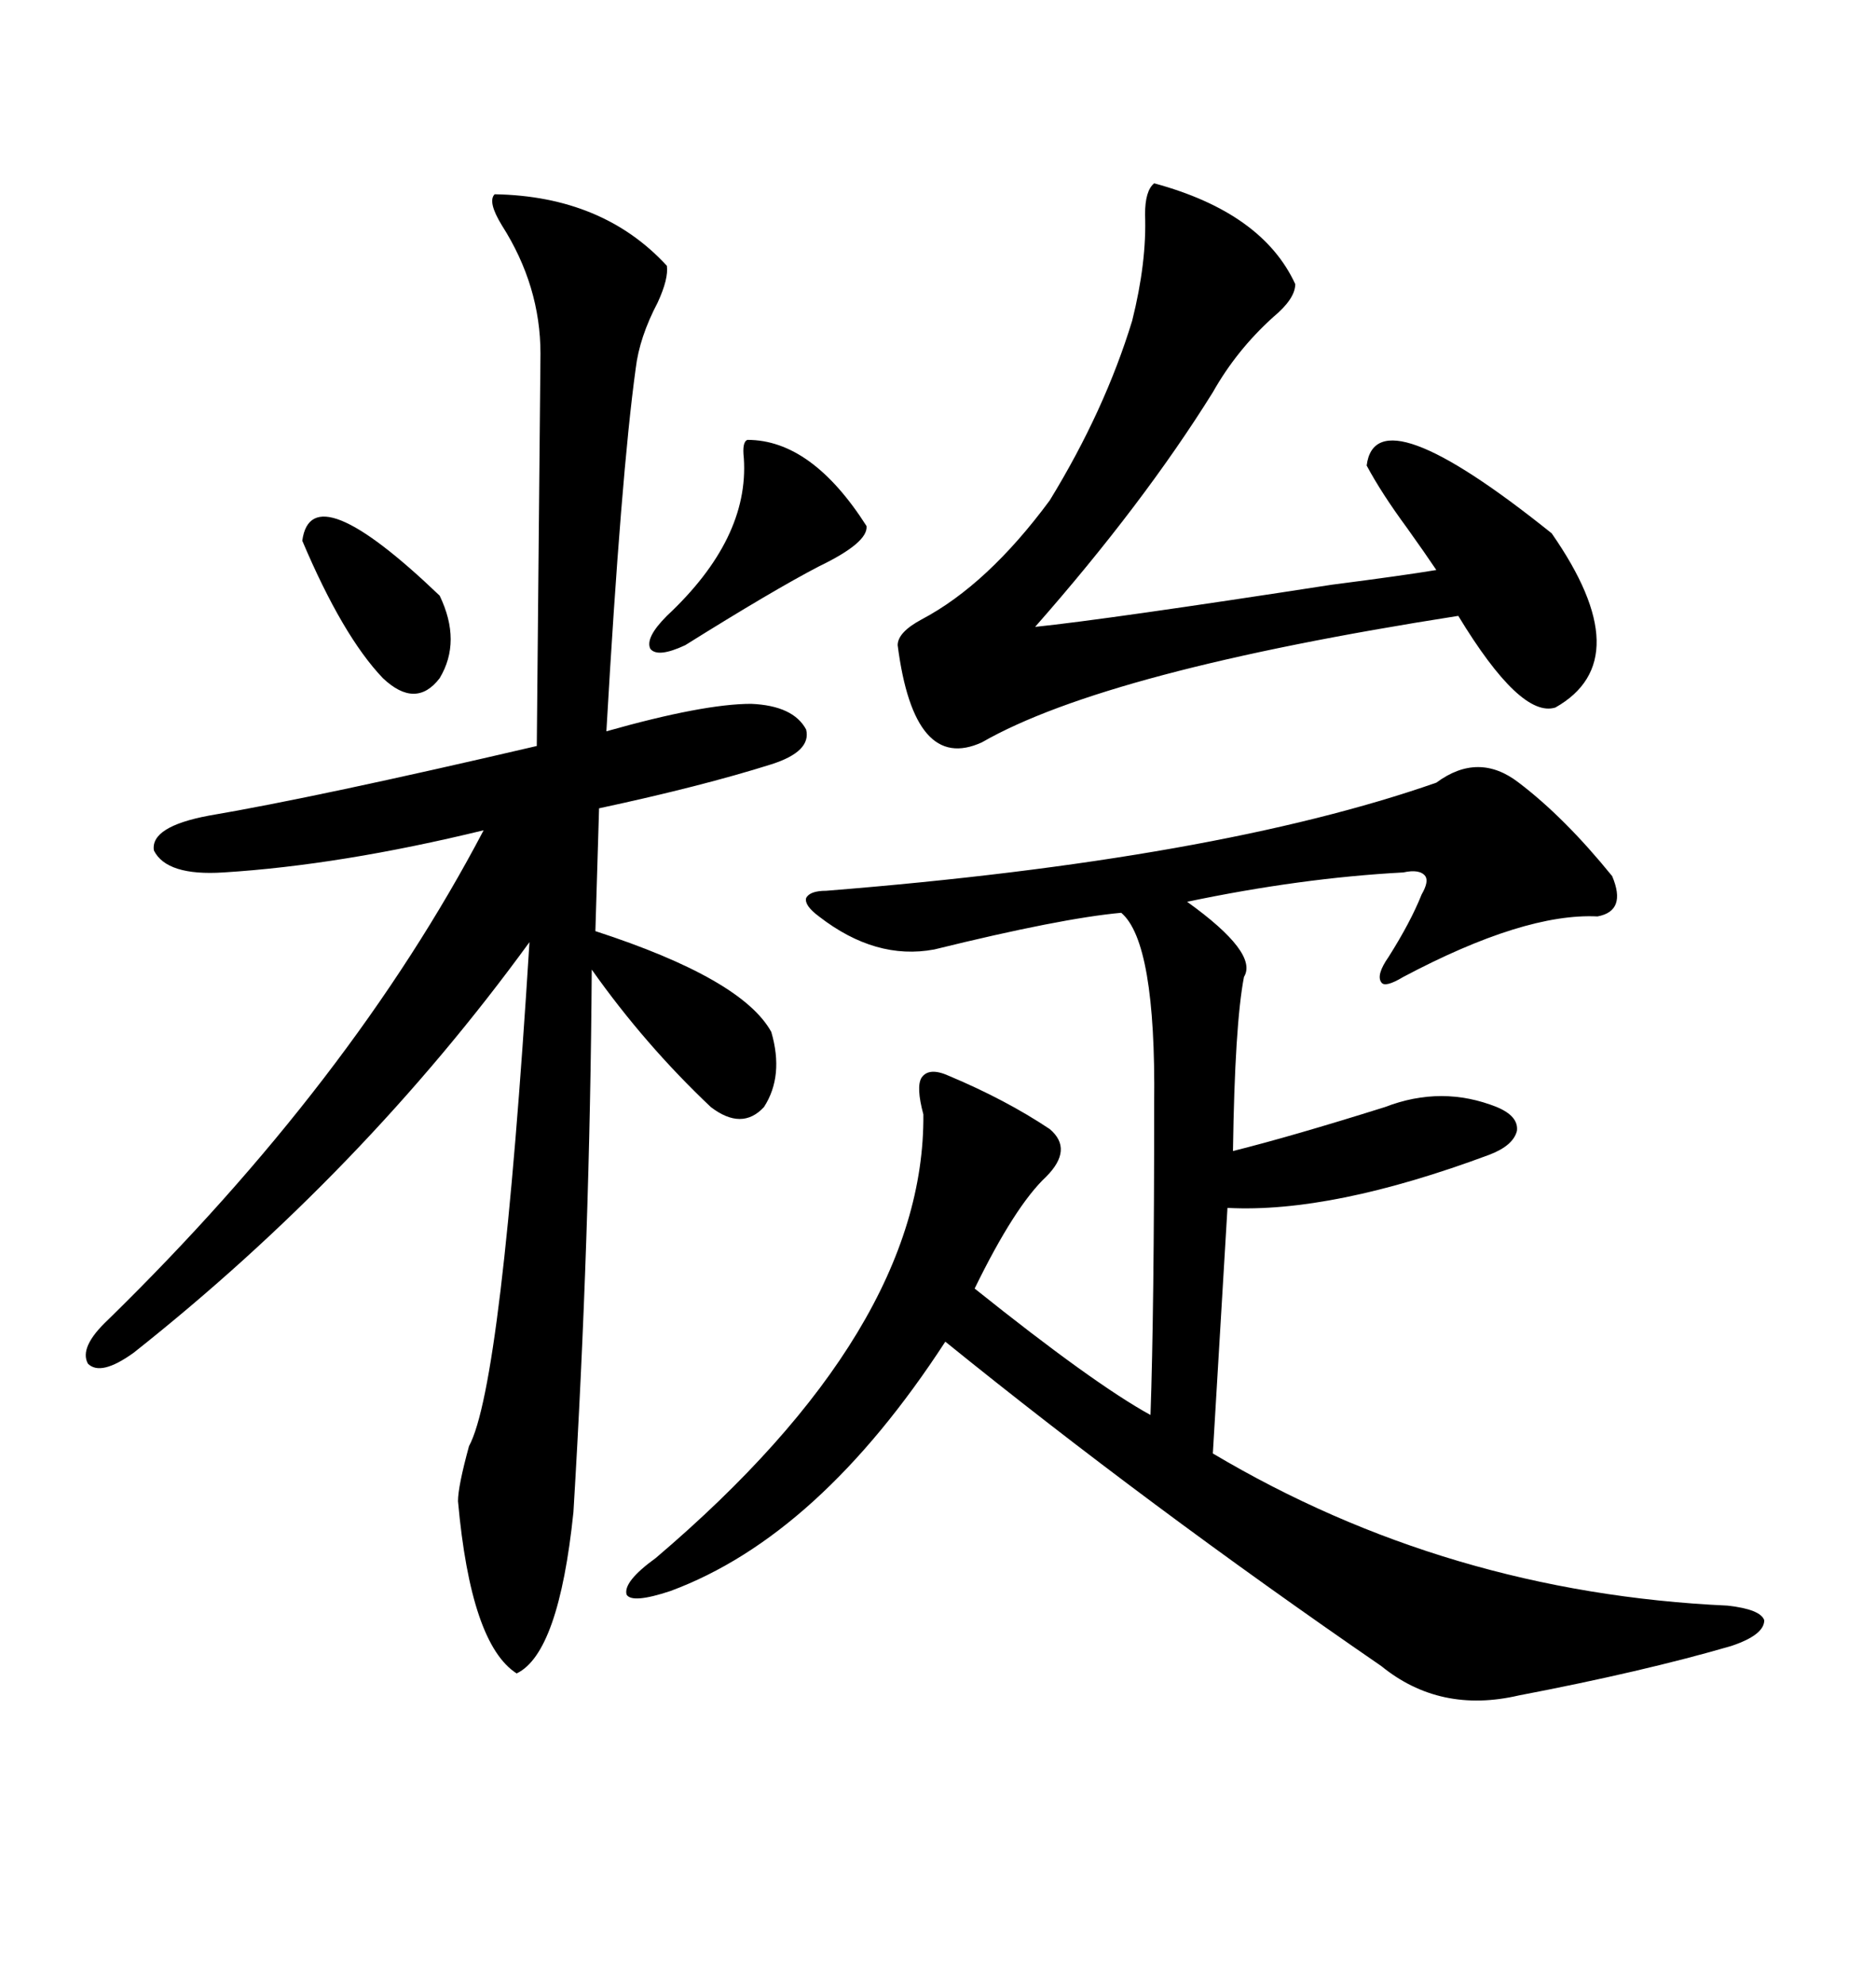 <svg xmlns="http://www.w3.org/2000/svg" xmlns:xlink="http://www.w3.org/1999/xlink" width="300" height="317.285"><path d="M242.87 125.10L242.87 125.10Q250.20 130.66 257.81 140.04L257.81 140.04Q260.16 145.61 255.47 146.48L255.47 146.48Q243.75 145.90 224.41 156.15L224.41 156.15Q221.48 157.91 220.90 157.03L220.90 157.03Q220.02 155.86 222.07 152.93L222.07 152.93Q225.59 147.36 227.34 142.97L227.34 142.97Q228.52 140.92 227.93 140.04L227.93 140.04Q227.05 138.87 224.41 139.45L224.41 139.45Q208.01 140.33 189.84 144.14L189.84 144.14Q201.27 152.34 198.93 156.15L198.93 156.15Q197.46 163.77 197.17 183.98L197.17 183.98Q206.54 181.64 221.48 176.95L221.48 176.95Q230.57 173.44 239.36 176.95L239.36 176.95Q242.87 178.42 242.58 180.76L242.58 180.76Q241.99 183.11 238.18 184.57L238.18 184.57Q212.99 193.95 196.29 193.07L196.29 193.07L193.95 232.32Q231.45 254.59 276.27 256.64L276.27 256.64Q281.54 257.23 282.13 258.98L282.13 258.98Q282.13 261.33 276.86 263.09L276.86 263.09Q262.79 267.19 242.87 271.00L242.87 271.00Q230.27 273.93 220.90 266.31L220.90 266.31Q183.40 240.53 151.17 214.45L151.17 214.45Q130.96 245.51 107.23 254.30L107.23 254.30Q101.07 256.35 100.20 254.88L100.20 254.88Q99.61 252.83 104.88 249.02L104.88 249.02Q147.95 212.40 147.66 178.13L147.66 178.13Q146.48 173.73 147.36 172.27L147.36 172.27Q148.54 170.51 151.76 171.97L151.76 171.97Q160.84 175.78 167.87 180.47L167.87 180.47Q171.68 183.69 167.29 188.09L167.29 188.09Q162.30 192.77 155.86 205.96L155.86 205.96Q174.90 221.19 183.98 226.17L183.98 226.17Q184.57 209.47 184.57 176.37L184.57 176.37Q184.86 150.59 179.30 145.90L179.30 145.90Q169.63 146.78 149.41 151.76L149.41 151.76Q140.04 153.52 130.96 146.48L130.96 146.48Q128.61 144.73 128.91 143.55L128.91 143.55Q129.49 142.38 132.13 142.38L132.13 142.38Q194.53 137.40 229.69 125.10L229.69 125.10Q236.43 120.12 242.87 125.10ZM79.10 31.05L79.10 31.05Q96.39 31.35 106.64 42.48L106.64 42.48Q106.93 44.53 105.18 48.34L105.18 48.34Q102.25 53.91 101.66 58.89L101.66 58.89Q99.32 75.88 96.97 116.89L96.97 116.89Q112.50 112.50 120.12 112.50L120.12 112.50Q126.86 112.79 128.91 116.60L128.91 116.60Q129.79 120.12 123.34 122.17L123.34 122.17Q112.21 125.68 95.80 129.20L95.80 129.20L95.21 148.83Q118.65 156.45 123.34 164.94L123.34 164.94Q125.39 171.97 122.17 176.95L122.17 176.95Q118.65 180.76 113.67 176.95L113.67 176.95Q103.13 166.99 94.63 154.98L94.63 154.98Q94.34 198.05 91.70 241.70L91.70 241.70Q89.36 264.26 82.62 267.48L82.62 267.48Q75.29 262.79 73.24 239.94L73.24 239.94Q73.24 237.60 75 231.15L75 231.15Q80.27 221.48 84.67 150.59L84.67 150.59Q58.01 187.21 21.39 216.21L21.39 216.21Q16.11 220.02 14.06 217.97L14.06 217.97Q12.60 215.33 17.29 210.94L17.29 210.94Q56.25 172.85 77.34 132.71L77.34 132.71Q54.49 138.28 35.74 139.45L35.74 139.45Q26.66 140.04 24.61 135.94L24.61 135.94Q24.02 132.13 33.40 130.37L33.40 130.37Q50.68 127.44 85.84 119.24L85.84 119.24L86.43 56.54Q86.43 45.70 80.27 36.04L80.27 36.04Q77.93 32.23 79.10 31.05ZM184.57 29.30L184.57 29.30Q201.86 33.98 207.13 45.41L207.13 45.41Q207.13 47.75 203.61 50.68L203.61 50.68Q197.75 55.96 193.95 62.70L193.95 62.70Q182.81 80.57 165.53 100.20L165.53 100.20Q176.95 99.02 212.99 93.46L212.99 93.46Q224.41 91.99 229.69 91.11L229.69 91.11Q227.93 88.48 225 84.38L225 84.38Q220.90 78.81 218.55 74.41L218.55 74.41Q220.02 62.70 248.14 85.25L248.14 85.25Q262.21 105.47 248.73 113.09L248.73 113.09Q243.16 114.84 233.20 98.44L233.20 98.44Q176.95 107.23 157.03 118.65L157.03 118.65Q146.19 123.63 143.55 103.13L143.55 103.13Q143.55 101.07 147.36 99.02L147.36 99.02Q157.91 93.46 167.87 79.98L167.87 79.98Q176.66 65.63 181.05 51.27L181.05 51.27Q183.40 41.89 183.11 34.28L183.11 34.28Q183.11 30.47 184.57 29.30ZM119.53 70.31L119.53 70.31Q129.79 70.31 138.57 84.08L138.57 84.08Q138.87 86.72 130.96 90.53L130.96 90.53Q123.63 94.34 109.57 103.13L109.57 103.13Q105.18 105.18 104.00 103.71L104.00 103.71Q103.13 101.95 106.64 98.44L106.64 98.44Q119.82 86.13 118.95 73.24L118.95 73.24Q118.65 70.61 119.53 70.31ZM48.34 86.43L48.34 86.43Q49.80 75.59 70.31 95.21L70.31 95.21Q73.83 102.54 70.31 108.40L70.31 108.40Q66.50 113.38 61.23 108.40L61.23 108.40Q54.79 101.66 48.34 86.43Z"/></svg>